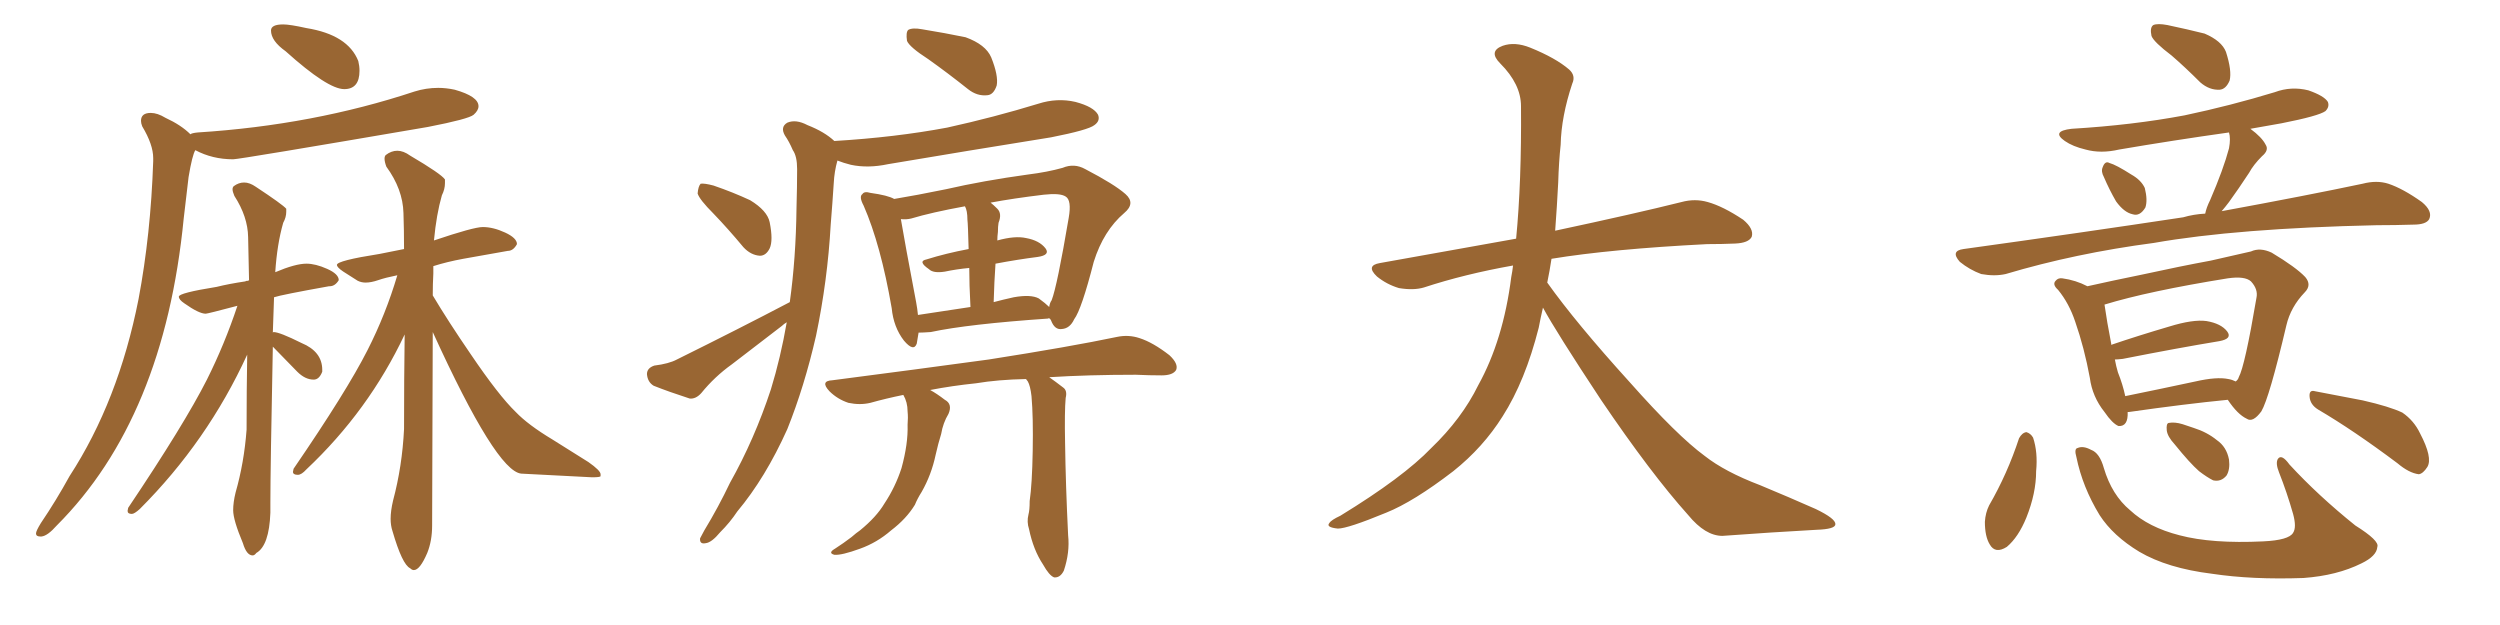 <svg xmlns="http://www.w3.org/2000/svg" xmlns:xlink="http://www.w3.org/1999/xlink" width="600" height="150"><path fill="#996633" padding="10" d="M82.62 21.39L82.62 21.39Q86.28 21.39 86.28 16.99L86.28 16.99Q86.28 15.82 85.99 14.65L85.99 14.65Q83.50 8.35 73.54 6.74L73.54 6.74Q69.58 5.86 67.97 5.86L67.97 5.86Q65.04 5.86 65.04 7.32L65.04 7.32Q65.04 9.81 68.55 12.30L68.55 12.30Q78.66 21.39 82.62 21.39ZM9.67 128.76L9.96 128.76Q11.43 128.61 13.62 126.12L13.62 126.12Q39.40 100.34 44.09 52.44L44.09 52.44L45.26 42.48Q46.14 37.21 46.88 36.04L46.88 36.04Q50.98 38.23 55.96 38.23L55.96 38.23Q57.42 38.23 102.69 30.47L102.69 30.47Q112.50 28.56 113.67 27.54Q114.84 26.51 114.84 25.49L114.84 25.49Q114.84 23.14 109.13 21.53L109.13 21.53Q107.08 21.09 105.18 21.09L105.18 21.09Q102.25 21.09 99.46 21.97L99.46 21.97Q75.15 30.03 47.46 31.79L47.46 31.79Q46.00 31.93 45.70 32.23L45.70 32.23Q43.51 30.03 39.70 28.27L39.70 28.27Q37.79 27.10 36.18 27.10L36.18 27.10Q33.84 27.10 33.84 29.00L33.84 29.00Q33.84 29.59 34.13 30.32L34.13 30.32Q36.77 34.72 36.77 37.94L36.77 37.94L36.77 38.67Q36.18 56.25 33.25 71.78L33.25 71.78Q28.42 96.24 16.70 114.26L16.70 114.26Q13.48 120.12 9.81 125.54L9.81 125.54Q8.64 127.44 8.64 128.03L8.64 128.03Q8.64 128.76 9.67 128.76L9.67 128.76ZM60.64 133.30L60.64 133.30Q61.08 133.30 61.52 132.71L61.52 132.71Q64.60 130.96 64.89 123.05L64.89 123.05L64.89 120.70Q64.89 112.65 65.48 83.20L65.48 83.20L71.34 89.21Q73.24 91.11 75.29 91.11L75.29 91.11Q76.61 91.11 77.34 89.21L77.34 89.21L77.34 88.77Q77.34 84.38 72.36 82.32L72.36 82.32Q67.09 79.69 65.63 79.69L65.63 79.69L65.48 79.83L65.77 71.34Q67.53 70.75 78.96 68.70L78.96 68.70L79.10 68.70Q80.42 68.70 81.30 67.24L81.30 67.24Q81.30 65.77 78.52 64.53Q75.73 63.28 73.54 63.28L73.54 63.28Q70.90 63.28 66.06 65.33L66.06 65.33Q66.50 58.59 67.97 53.47L67.97 53.47Q68.70 52.15 68.70 50.83L68.70 50.83L68.70 50.10Q67.82 49.07 61.38 44.82L61.38 44.82Q59.91 43.80 58.59 43.80L58.59 43.80Q57.28 43.80 56.10 44.68L56.10 44.68Q55.81 44.97 55.81 45.41L55.81 45.41Q55.81 46.00 56.25 47.02L56.25 47.02Q59.47 52.00 59.55 56.91Q59.62 61.82 59.77 67.24L59.77 67.24Q59.62 67.24 59.62 67.38L59.62 67.38L59.47 67.09L59.62 67.38Q59.03 67.38 58.89 67.53L58.89 67.53Q54.93 68.12 52.00 68.85L52.00 68.85Q42.92 70.31 42.92 71.19L42.92 71.19Q42.92 71.92 44.24 72.80L44.24 72.80Q47.75 75.29 49.37 75.29L49.37 75.29Q49.80 75.29 56.98 73.39L56.98 73.39Q53.91 82.62 49.66 91.11L49.66 91.11Q44.24 101.81 30.76 121.88L30.76 121.88L30.62 122.61Q30.62 123.34 31.64 123.34L31.64 123.34Q32.23 123.34 33.54 122.17L33.54 122.17Q49.80 105.91 59.33 85.11L59.33 85.11Q59.18 93.60 59.18 103.13L59.18 103.13Q58.59 111.04 56.54 118.21L56.54 118.21Q55.96 120.56 55.96 122.46L55.96 122.46Q55.96 124.80 58.30 130.37L58.30 130.37Q59.18 133.30 60.64 133.30ZM99.32 136.82L99.32 136.82Q100.78 136.82 102.54 132.71L102.54 132.71Q103.71 129.79 103.71 126.12L103.71 126.12L103.86 79.69Q119.09 113.09 125.10 113.67L125.10 113.67L142.09 114.55Q144.14 114.55 144.14 114.26Q144.14 113.96 144.14 113.82L144.14 113.82Q144.14 112.94 141.21 110.89L141.21 110.89L132.57 105.47Q126.71 101.95 123.78 98.88L123.78 98.88Q119.68 94.92 112.94 84.96L112.94 84.96Q107.52 77.05 103.86 70.90L103.86 70.90Q103.86 68.12 104.00 65.63L104.00 65.63L104.00 63.87Q107.23 62.84 111.18 62.11L111.18 62.11L121.88 60.21Q123.19 60.21 124.07 58.59L124.07 58.59Q124.07 57.13 121.22 55.81Q118.36 54.49 115.87 54.49L115.87 54.49Q113.67 54.49 104.15 57.71L104.15 57.71Q104.74 51.42 106.05 46.88L106.05 46.88Q106.79 45.41 106.79 43.95L106.79 43.95L106.79 43.07Q105.91 41.75 98.44 37.35L98.44 37.35Q96.83 36.18 95.36 36.18L95.36 36.18Q93.90 36.18 92.58 37.21L92.58 37.21Q92.29 37.50 92.29 38.09L92.29 38.09Q92.29 38.82 92.72 39.99L92.72 39.99Q96.68 45.41 96.83 51.12L96.83 51.12Q96.97 55.22 96.97 59.77L96.97 59.77L91.11 60.94Q80.86 62.55 80.86 63.57L80.86 63.57Q80.86 64.16 82.40 65.19Q83.94 66.21 85.84 67.38L85.84 67.38Q86.72 67.82 87.74 67.82L87.74 67.82Q89.06 67.82 90.75 67.24Q92.43 66.65 95.36 66.06L95.36 66.06Q92.58 75.44 88.18 84.08L88.18 84.08Q83.20 93.90 70.46 112.50L70.46 112.50L70.31 113.23Q70.31 113.96 71.48 113.96L71.48 113.96Q72.36 113.96 73.54 112.65L73.54 112.65Q88.48 98.58 97.12 80.27L97.12 80.27Q96.97 90.97 96.97 102.98L96.97 102.98Q96.53 111.91 94.34 120.12L94.34 120.12Q93.75 122.61 93.75 124.51L93.75 124.51Q93.75 126.12 94.19 127.44L94.19 127.44Q96.53 135.50 98.44 136.38L98.44 136.38Q98.88 136.82 99.32 136.82ZM251.95 76.46L251.95 76.46Q251.66 76.32 251.51 76.46L251.51 76.46Q232.32 77.78 223.39 79.69L223.39 79.69Q221.48 79.83 220.46 79.83L220.46 79.83Q220.17 81.45 220.02 82.47L220.02 82.47Q219.29 84.52 216.94 81.74L216.94 81.74Q214.45 78.52 214.01 73.97L214.01 73.97Q211.38 58.74 207.28 49.37L207.28 49.37Q206.10 47.17 206.98 46.58L206.98 46.58Q207.42 45.85 208.89 46.29L208.89 46.29Q213.13 46.88 214.60 47.75L214.60 47.75Q219.87 46.88 227.05 45.41L227.05 45.41Q235.99 43.36 246.68 41.89L246.68 41.89Q251.37 41.31 255.03 40.28L255.03 40.28Q257.81 39.11 260.45 40.58L260.45 40.58Q267.48 44.24 270.12 46.58L270.12 46.58Q272.61 48.78 269.82 51.12L269.82 51.12Q264.84 55.37 262.50 62.84L262.50 62.84Q259.57 74.27 257.81 76.61L257.81 76.61Q256.79 78.81 254.88 78.96L254.88 78.96Q253.13 79.25 252.25 76.90L252.25 76.90Q252.10 76.61 251.95 76.46ZM219.87 72.51L219.87 72.51Q220.17 74.12 220.31 75.59L220.31 75.59Q226.17 74.71 232.91 73.68L232.91 73.68Q232.62 68.26 232.62 64.31L232.62 64.31Q229.54 64.60 226.76 65.19L226.76 65.19Q223.97 65.63 222.95 64.60L222.95 64.60Q220.17 62.70 222.36 62.26L222.36 62.26Q227.05 60.79 232.47 59.77L232.47 59.77Q232.32 53.76 232.18 52.73L232.18 52.73Q232.18 50.54 231.59 49.51L231.59 49.51Q223.54 50.98 218.70 52.44L218.70 52.44Q217.53 52.73 216.21 52.59L216.21 52.59Q217.09 57.86 219.87 72.51ZM238.92 63.28L238.92 63.28Q238.62 67.53 238.48 72.51L238.48 72.51Q240.67 71.92 243.31 71.34L243.31 71.34Q247.41 70.61 249.32 71.63L249.32 71.63Q250.93 72.80 251.81 73.68L251.81 73.68Q251.95 72.66 252.39 72.07L252.39 72.07Q253.71 68.70 256.49 52.29L256.49 52.29Q257.23 48.05 255.76 47.17L255.76 47.17Q254.44 46.29 250.49 46.73L250.49 46.73Q243.16 47.61 237.74 48.63L237.74 48.63Q238.48 49.22 239.36 50.10L239.36 50.10Q240.53 51.27 239.65 53.47L239.65 53.47Q239.50 54.35 239.50 55.66L239.50 55.66Q239.36 56.69 239.36 57.71L239.36 57.71Q243.60 56.54 246.24 57.13L246.24 57.13Q249.46 57.71 250.93 59.62L250.93 59.62Q252.10 61.23 249.02 61.67L249.02 61.67Q244.34 62.26 238.92 63.28ZM251.81 90.53L251.81 90.53Q253.27 91.55 255.18 93.02L255.18 93.02Q256.20 93.75 255.76 95.51L255.76 95.51Q255.47 98.73 255.62 106.35L255.62 106.35Q255.76 116.46 256.35 128.47L256.35 128.47Q256.79 132.57 255.32 136.96L255.32 136.96Q254.44 138.72 252.98 138.57L252.98 138.57Q251.81 138.13 250.34 135.50L250.34 135.50Q248.00 131.98 246.97 127.00L246.97 127.00Q246.39 125.24 246.83 123.49L246.83 123.49Q247.12 122.46 247.12 120.26L247.12 120.26Q247.71 116.16 247.85 108.25L247.85 108.25Q248.00 100.05 247.56 95.07L247.56 95.07Q247.27 92.58 246.68 91.55L246.68 91.55Q246.39 91.11 246.24 90.97L246.24 90.97Q239.50 91.11 234.23 91.99L234.23 91.99Q228.52 92.58 223.24 93.60L223.24 93.60Q224.85 94.48 226.76 95.95L226.76 95.95Q228.66 96.97 227.64 99.32L227.64 99.32Q226.32 101.51 225.88 104.15L225.88 104.15Q225.15 106.49 224.56 109.13L224.56 109.13Q223.54 113.96 221.19 118.07L221.19 118.07Q220.17 119.68 219.58 121.14L219.58 121.14Q217.53 124.51 213.87 127.29L213.87 127.29Q210.50 130.22 206.40 131.69L206.40 131.69Q202.00 133.30 200.24 133.15L200.24 133.15Q198.63 132.71 200.39 131.69L200.39 131.69Q202.44 130.37 204.35 128.91L204.35 128.91Q205.52 127.88 206.40 127.29L206.40 127.29Q210.35 124.07 212.26 120.85L212.26 120.85Q214.89 116.89 216.36 112.35L216.36 112.35Q217.97 106.49 217.82 101.95L217.82 101.95Q217.97 100.20 217.82 98.73L217.82 98.73Q217.82 96.53 216.80 94.78L216.80 94.78Q212.55 95.65 208.89 96.68L208.89 96.68Q206.40 97.27 203.61 96.68L203.61 96.68Q200.98 95.80 199.07 93.90L199.07 93.90Q196.73 91.41 199.80 91.26L199.80 91.26Q220.17 88.62 237.30 86.28L237.30 86.28Q256.93 83.20 268.07 80.86L268.07 80.86Q270.85 80.27 273.49 81.15L273.49 81.15Q276.71 82.18 280.66 85.25L280.66 85.25Q282.86 87.30 282.28 88.77L282.28 88.77Q281.54 90.09 278.76 90.09L278.76 90.09Q275.83 90.09 272.61 89.94L272.61 89.94Q261.18 89.94 251.81 90.53ZM222.80 14.21L222.80 14.21Q218.26 11.28 217.68 9.81L217.68 9.81Q217.38 7.76 217.97 7.18L217.97 7.18Q218.99 6.59 221.34 7.03L221.34 7.03Q226.76 7.91 231.74 8.94L231.74 8.94Q236.57 10.69 237.89 13.77L237.89 13.77Q239.65 18.16 239.21 20.51L239.21 20.51Q238.48 22.71 237.01 22.85L237.01 22.85Q234.52 23.14 232.32 21.39L232.32 21.39Q227.34 17.43 222.80 14.21ZM171.24 51.27L171.24 51.27Q167.87 47.90 167.43 46.44L167.43 46.44Q167.58 44.68 168.16 44.09L168.16 44.09Q169.04 43.95 171.24 44.53L171.24 44.53Q175.93 46.14 180.03 48.05L180.03 48.05Q184.13 50.54 184.72 53.32L184.72 53.32Q185.60 57.71 184.72 59.62L184.72 59.62Q183.84 61.38 182.37 61.38L182.37 61.38Q180.18 61.23 178.42 59.33L178.42 59.33Q174.76 54.93 171.24 51.27ZM188.82 77.34L188.82 77.34L188.82 77.34Q188.09 77.78 187.65 78.22L187.65 78.22Q181.49 82.91 175.63 87.45L175.63 87.45Q171.53 90.38 168.31 94.34L168.31 94.34Q166.99 95.80 165.53 95.65L165.53 95.65Q160.55 94.04 156.88 92.58L156.88 92.58Q155.42 91.70 155.27 89.79L155.27 89.79Q155.27 88.33 157.03 87.74L157.03 87.74Q160.55 87.30 162.45 86.28L162.45 86.28Q177.54 78.81 189.55 72.51L189.55 72.51Q191.02 61.96 191.16 49.95L191.16 49.95Q191.31 44.68 191.31 40.58L191.31 40.58Q191.31 37.50 190.28 36.04L190.28 36.04Q189.40 33.98 188.38 32.52L188.38 32.52Q187.21 30.47 188.96 29.44L188.96 29.44Q191.02 28.56 193.80 30.03L193.80 30.03Q197.90 31.64 200.24 33.84L200.24 33.84Q214.89 32.96 227.34 30.62L227.34 30.62Q238.62 28.13 249.17 24.90L249.17 24.90Q253.71 23.44 258.11 24.46L258.11 24.46Q262.50 25.63 263.53 27.54L263.53 27.54Q264.11 29.00 262.65 30.03L262.65 30.03Q261.18 31.20 252.25 32.96L252.25 32.96Q232.18 36.18 213.13 39.40L213.13 39.40Q208.30 40.43 204.20 39.55L204.20 39.55Q202.44 39.11 200.98 38.53L200.98 38.53Q200.24 41.16 200.10 43.95L200.10 43.95Q199.80 48.63 199.37 53.91L199.37 53.91Q198.63 67.24 195.85 80.57L195.85 80.57Q193.07 92.72 188.96 102.98L188.96 102.98Q183.69 114.70 176.95 122.75L176.95 122.75Q175.20 125.39 172.85 127.73L172.85 127.73Q170.80 130.22 169.34 130.37L169.34 130.37Q167.87 130.66 168.02 129.20L168.02 129.20Q168.46 128.32 169.04 127.29L169.04 127.29Q172.41 121.73 175.20 115.87L175.20 115.87Q181.05 105.47 185.01 93.46L185.01 93.46Q187.35 85.84 188.82 77.34ZM370.31 73.83L370.31 73.83L370.31 73.83Q369.73 76.32 369.29 78.66L369.29 78.66Q366.06 91.41 360.64 99.90L360.64 99.90Q355.96 107.37 348.78 113.09L348.78 113.09Q339.26 120.41 332.67 123.05L332.67 123.05Q323.44 126.86 321.09 126.86L321.09 126.86Q318.16 126.56 319.04 125.54L319.04 125.54Q319.48 124.80 321.68 123.78L321.68 123.78Q336.77 114.55 343.51 107.52L343.51 107.52Q350.83 100.49 354.79 92.43L354.79 92.43Q360.79 81.59 362.70 66.50L362.70 66.50Q362.99 65.04 363.13 63.72L363.13 63.72Q351.56 65.77 341.75 68.99L341.75 68.99Q339.26 69.73 335.74 69.14L335.74 69.14Q332.81 68.26 330.47 66.36L330.47 66.36Q327.69 63.72 331.20 63.13L331.20 63.13Q348.49 60.06 363.87 57.28L363.87 57.28Q365.19 43.65 365.04 25.49L365.04 25.49Q365.04 20.21 360.06 15.23L360.06 15.23Q357.13 12.30 360.64 10.99L360.64 10.99Q363.57 9.96 367.24 11.43L367.24 11.43Q373.39 13.92 376.61 16.70L376.61 16.70Q378.22 18.16 377.34 20.07L377.34 20.07Q374.71 27.98 374.56 34.72L374.56 34.72Q374.12 38.82 373.97 43.80L373.97 43.80Q373.68 49.51 373.24 55.37L373.24 55.37Q392.43 51.27 403.56 48.49L403.56 48.49Q406.79 47.61 409.86 48.49L409.86 48.49Q413.53 49.51 418.36 52.73L418.36 52.73Q421.00 54.93 420.41 56.84L420.41 56.84Q419.68 58.30 416.46 58.45L416.46 58.45Q413.23 58.59 409.72 58.59L409.72 58.59Q386.57 59.77 372.36 62.11L372.36 62.11Q371.92 65.04 371.34 67.82L371.34 67.82Q378.22 77.49 391.11 91.70L391.11 91.70Q402.54 104.59 409.13 109.42L409.13 109.42Q413.96 113.23 422.46 116.46L422.46 116.46Q429.49 119.38 435.79 122.17L435.79 122.17Q440.63 124.51 440.48 125.83L440.48 125.83Q440.48 127.00 435.94 127.15L435.94 127.15Q425.39 127.73 413.38 128.61L413.38 128.61Q409.28 128.61 405.18 123.63L405.18 123.63Q396.24 113.67 384.23 95.95L384.23 95.95Q373.39 79.54 370.31 73.83ZM521.19 13.33L521.19 13.33Q516.94 10.11 516.36 8.64L516.36 8.64Q515.92 6.59 516.80 6.01L516.80 6.01Q517.82 5.57 520.17 6.01L520.17 6.01Q525 7.03 529.10 8.06L529.10 8.06Q533.20 9.81 534.23 12.45L534.23 12.45Q535.69 16.99 535.11 19.34L535.11 19.34Q534.23 21.39 532.76 21.53L532.76 21.53Q530.27 21.68 528.08 19.78L528.08 19.78Q524.41 16.11 521.19 13.33ZM504.93 42.48L504.93 42.48Q504.20 41.16 504.64 40.14L504.64 40.14Q505.22 38.53 506.25 39.11L506.25 39.11Q507.86 39.55 511.52 41.89L511.52 41.89Q513.87 43.21 514.75 45.12L514.75 45.12Q515.48 48.05 514.89 49.80L514.89 49.80Q513.57 52.00 511.82 51.42L511.82 51.42Q509.77 50.98 507.86 48.34L507.86 48.34Q506.25 45.56 504.93 42.48ZM529.25 51.27L529.25 51.27Q529.54 49.80 530.42 48.05L530.42 48.05Q533.64 40.58 534.96 35.60L534.96 35.60Q535.40 33.25 534.96 31.79L534.96 31.79Q521.48 33.69 508.59 35.89L508.59 35.89Q504.20 36.91 500.54 35.89L500.54 35.89Q497.46 35.16 495.56 33.84L495.56 33.84Q492.19 31.49 497.17 30.91L497.17 30.91Q511.82 30.03 524.27 27.69L524.27 27.69Q535.40 25.34 545.95 22.12L545.95 22.12Q549.90 20.65 554.00 21.68L554.00 21.68Q557.81 23.00 558.69 24.46L558.69 24.46Q559.13 25.63 558.11 26.66L558.11 26.66Q556.49 27.83 547.56 29.59L547.56 29.59Q543.31 30.32 540.09 30.91L540.09 30.91Q542.87 32.96 543.75 34.72L543.75 34.72Q544.63 36.04 542.87 37.50L542.87 37.50Q540.82 39.55 539.79 41.46L539.79 41.46Q537.30 45.26 534.96 48.49L534.96 48.49Q534.08 49.66 533.20 50.68L533.20 50.68Q553.86 46.88 567.04 44.09L567.04 44.09Q570.41 43.21 573.19 44.09L573.19 44.09Q576.71 45.26 581.25 48.49L581.25 48.49Q583.89 50.68 583.01 52.59L583.01 52.59Q582.28 53.91 579.20 53.91L579.20 53.91Q574.95 54.05 570.41 54.05L570.41 54.05Q536.87 54.79 516.94 58.30L516.94 58.30Q498.05 60.79 481.35 65.77L481.35 65.77Q478.71 66.36 475.49 65.77L475.49 65.77Q472.71 64.75 470.36 62.84L470.36 62.84Q468.02 60.21 471.24 59.77L471.24 59.77Q499.80 55.81 523.97 52.15L523.97 52.15Q526.46 51.42 529.25 51.27ZM510.64 98.88L510.64 98.88Q510.79 102.39 508.45 102.25L508.45 102.25Q506.98 101.66 505.08 98.88L505.08 98.88Q502.15 95.21 501.56 90.67L501.56 90.67Q500.24 83.50 498.05 77.20L498.05 77.20Q496.58 72.80 493.95 69.58L493.95 69.58Q492.48 68.26 493.36 67.38L493.36 67.38Q493.95 66.65 494.97 66.80L494.97 66.80Q498.19 67.24 500.98 68.70L500.98 68.70Q506.84 67.38 514.01 65.92L514.01 65.92Q523.39 63.87 530.57 62.55L530.57 62.55Q535.84 61.38 540.23 60.35L540.23 60.35Q542.43 59.33 545.21 60.64L545.21 60.64Q551.07 64.16 553.27 66.50L553.27 66.50Q554.88 68.41 553.13 70.17L553.13 70.17Q549.76 73.68 548.73 78.08L548.73 78.08L548.73 78.08Q544.63 95.51 542.72 98.73L542.72 98.73Q540.67 101.51 539.21 100.49L539.21 100.49Q537.01 99.46 534.67 95.95L534.67 95.95Q524.27 96.97 510.94 98.88L510.94 98.88Q510.79 98.88 510.64 98.88ZM534.81 90.97L534.81 90.97Q535.69 91.11 536.57 91.55L536.57 91.55Q537.16 91.11 537.30 90.53L537.30 90.53Q538.77 87.89 541.55 71.48L541.55 71.48Q541.99 69.43 540.23 67.53L540.23 67.53Q538.77 66.21 534.67 66.80L534.67 66.80Q515.63 69.87 505.08 73.10L505.08 73.10Q505.66 77.20 506.69 82.47L506.69 82.47Q506.69 82.62 506.69 82.76L506.69 82.76Q513.13 80.57 520.61 78.37L520.61 78.37Q526.32 76.61 529.54 77.05L529.54 77.05Q533.06 77.64 534.52 79.54L534.52 79.54Q535.84 81.30 532.62 81.88L532.62 81.88Q522.80 83.50 509.47 86.13L509.47 86.13Q508.15 86.28 507.57 86.28L507.57 86.28Q507.86 87.89 508.30 89.36L508.30 89.36Q509.47 92.29 510.06 95.07L510.06 95.07Q517.97 93.46 526.90 91.55L526.90 91.55Q532.03 90.38 534.81 90.97ZM484.57 105.18L484.57 105.18Q485.30 103.86 486.33 103.71L486.33 103.71Q487.35 104.00 487.94 105.03L487.94 105.03Q489.11 108.54 488.67 113.09L488.67 113.09Q488.67 118.36 486.33 124.22L486.33 124.22Q484.42 128.91 481.64 131.25L481.64 131.25Q478.86 133.01 477.54 130.66L477.54 130.66Q476.37 128.76 476.37 125.24L476.37 125.24Q476.51 123.05 477.39 121.29L477.39 121.29Q481.79 113.67 484.57 105.18ZM498.34 109.72L498.34 109.72Q497.75 107.67 498.63 107.52L498.63 107.52Q499.95 106.93 501.86 107.96L501.86 107.96Q503.91 108.69 504.93 112.35L504.93 112.35Q506.84 118.80 511.23 122.46L511.23 122.46Q515.63 126.56 523.10 128.47L523.10 128.47Q530.86 130.52 543.16 129.93L543.16 129.93Q549.32 129.64 550.34 127.88L550.34 127.88Q551.22 126.56 550.34 123.34L550.34 123.34Q548.88 118.21 546.97 113.38L546.97 113.38Q546.09 111.18 546.68 110.16L546.68 110.16Q547.56 108.84 549.46 111.47L549.46 111.47Q556.35 118.95 565.28 126.12L565.28 126.12Q571.14 129.79 570.56 131.25L570.56 131.25Q570.41 133.45 566.75 135.21L566.75 135.21Q560.89 138.13 552.83 138.72L552.83 138.72Q540.53 139.16 530.86 137.70L530.86 137.70Q520.17 136.38 513.43 132.42L513.43 132.42Q507.13 128.61 503.91 123.63L503.91 123.63Q499.80 116.89 498.34 109.72ZM556.35 98.29L556.35 98.29Q554.44 97.12 554.30 95.21L554.30 95.21Q554.15 93.46 555.62 93.90L555.62 93.90Q559.57 94.63 567.04 96.09L567.04 96.09Q573.49 97.56 576.56 99.02L576.56 99.02Q579.35 100.93 580.81 104.00L580.81 104.00Q583.89 109.86 582.57 112.06L582.57 112.06Q581.54 113.67 580.52 113.82L580.52 113.82Q578.17 113.53 575.39 111.18L575.39 111.18Q564.84 103.27 556.35 98.29ZM521.92 106.64L521.92 106.64L521.92 106.64Q520.17 104.74 520.02 103.27L520.02 103.27Q519.87 101.66 520.46 101.51L520.46 101.51Q521.92 101.22 523.83 101.81L523.83 101.81Q525.15 102.25 526.46 102.69L526.46 102.69Q529.69 103.71 532.03 105.62L532.03 105.62Q534.38 107.23 534.96 110.30L534.96 110.30Q535.25 112.65 534.38 114.11L534.38 114.11Q533.06 115.72 531.15 115.28L531.15 115.28Q529.69 114.55 527.78 113.09L527.78 113.09Q525.59 111.18 521.92 106.64Z"/></svg>